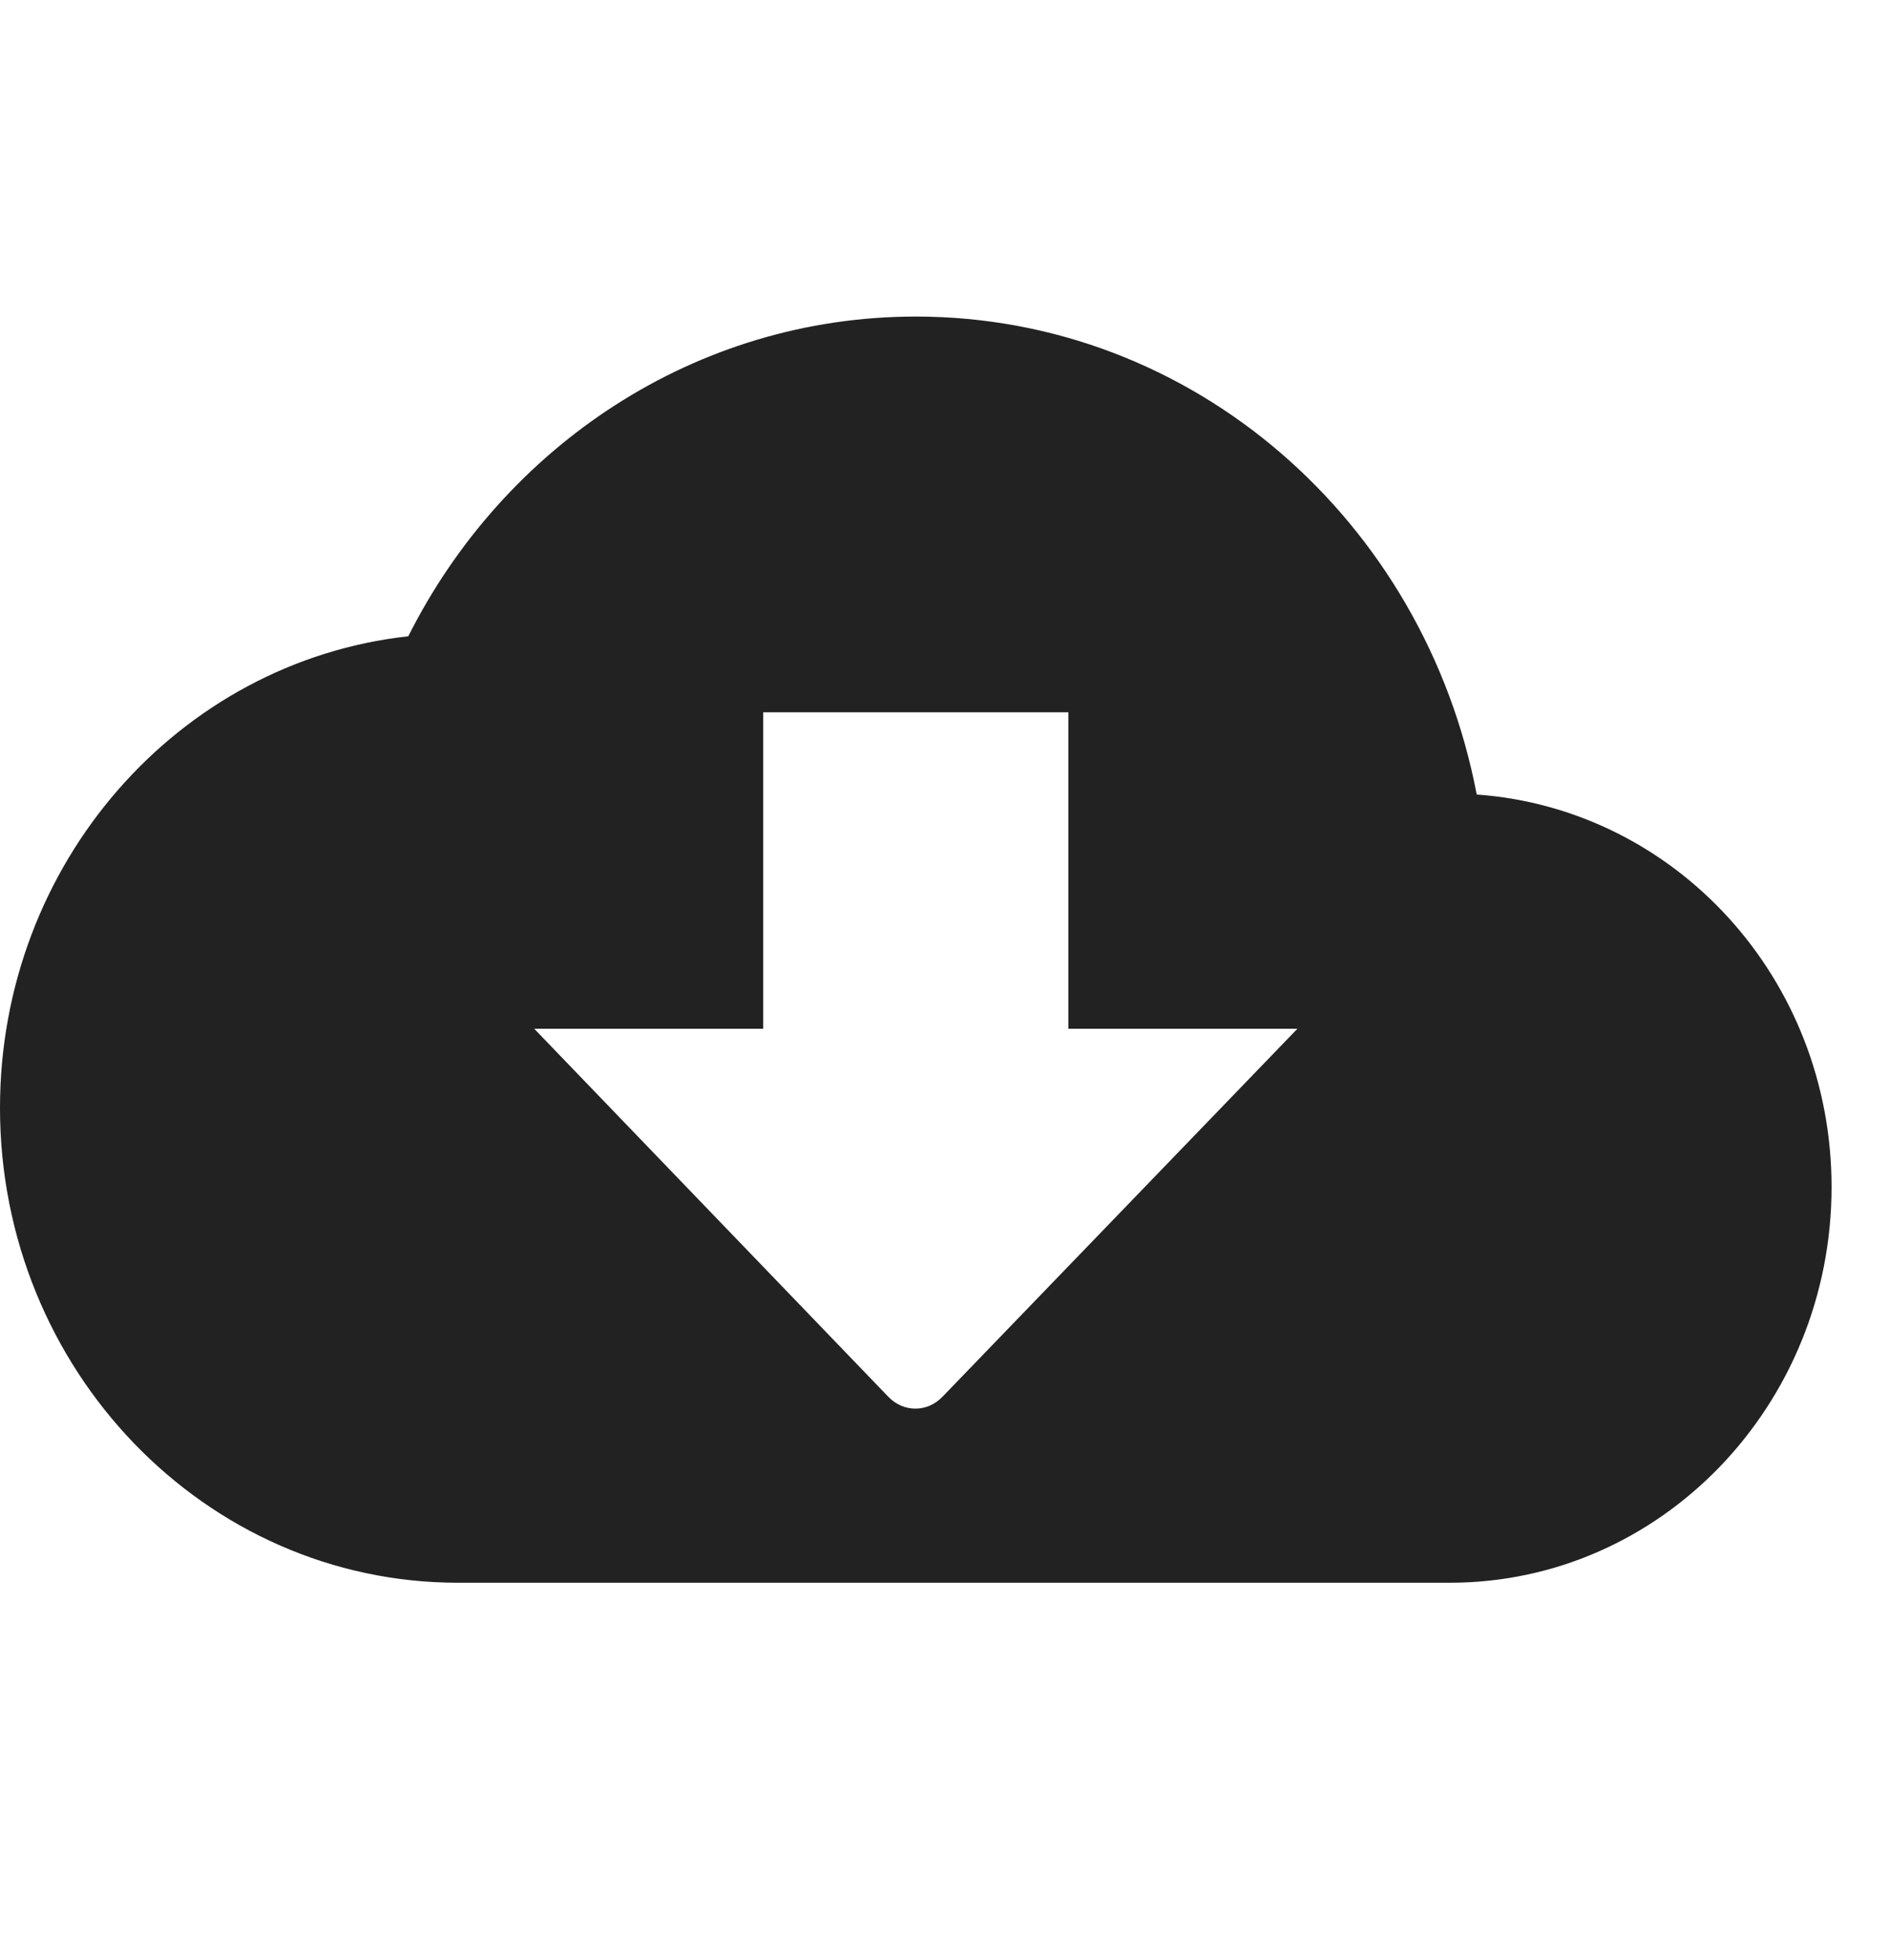 <svg width="27" height="28" viewBox="0 0 27 28" fill="none" xmlns="http://www.w3.org/2000/svg">
<path fill-rule="evenodd" clip-rule="evenodd" d="M13.09 4.523C17.06 4.523 20.365 7.452 21.107 11.352C23.943 11.556 26.179 13.976 26.179 16.96C26.179 20.081 23.736 22.614 20.725 22.614H6.545C2.934 22.614 0 19.572 0 15.83C0 12.336 2.552 9.453 5.836 9.091C7.199 6.378 9.937 4.523 13.09 4.523ZM13.471 19.957L18.544 14.699H15.271V10.177H10.908V14.699H7.636L12.697 19.957C12.915 20.183 13.253 20.183 13.471 19.957Z" fill="#222222"/>
</svg>
